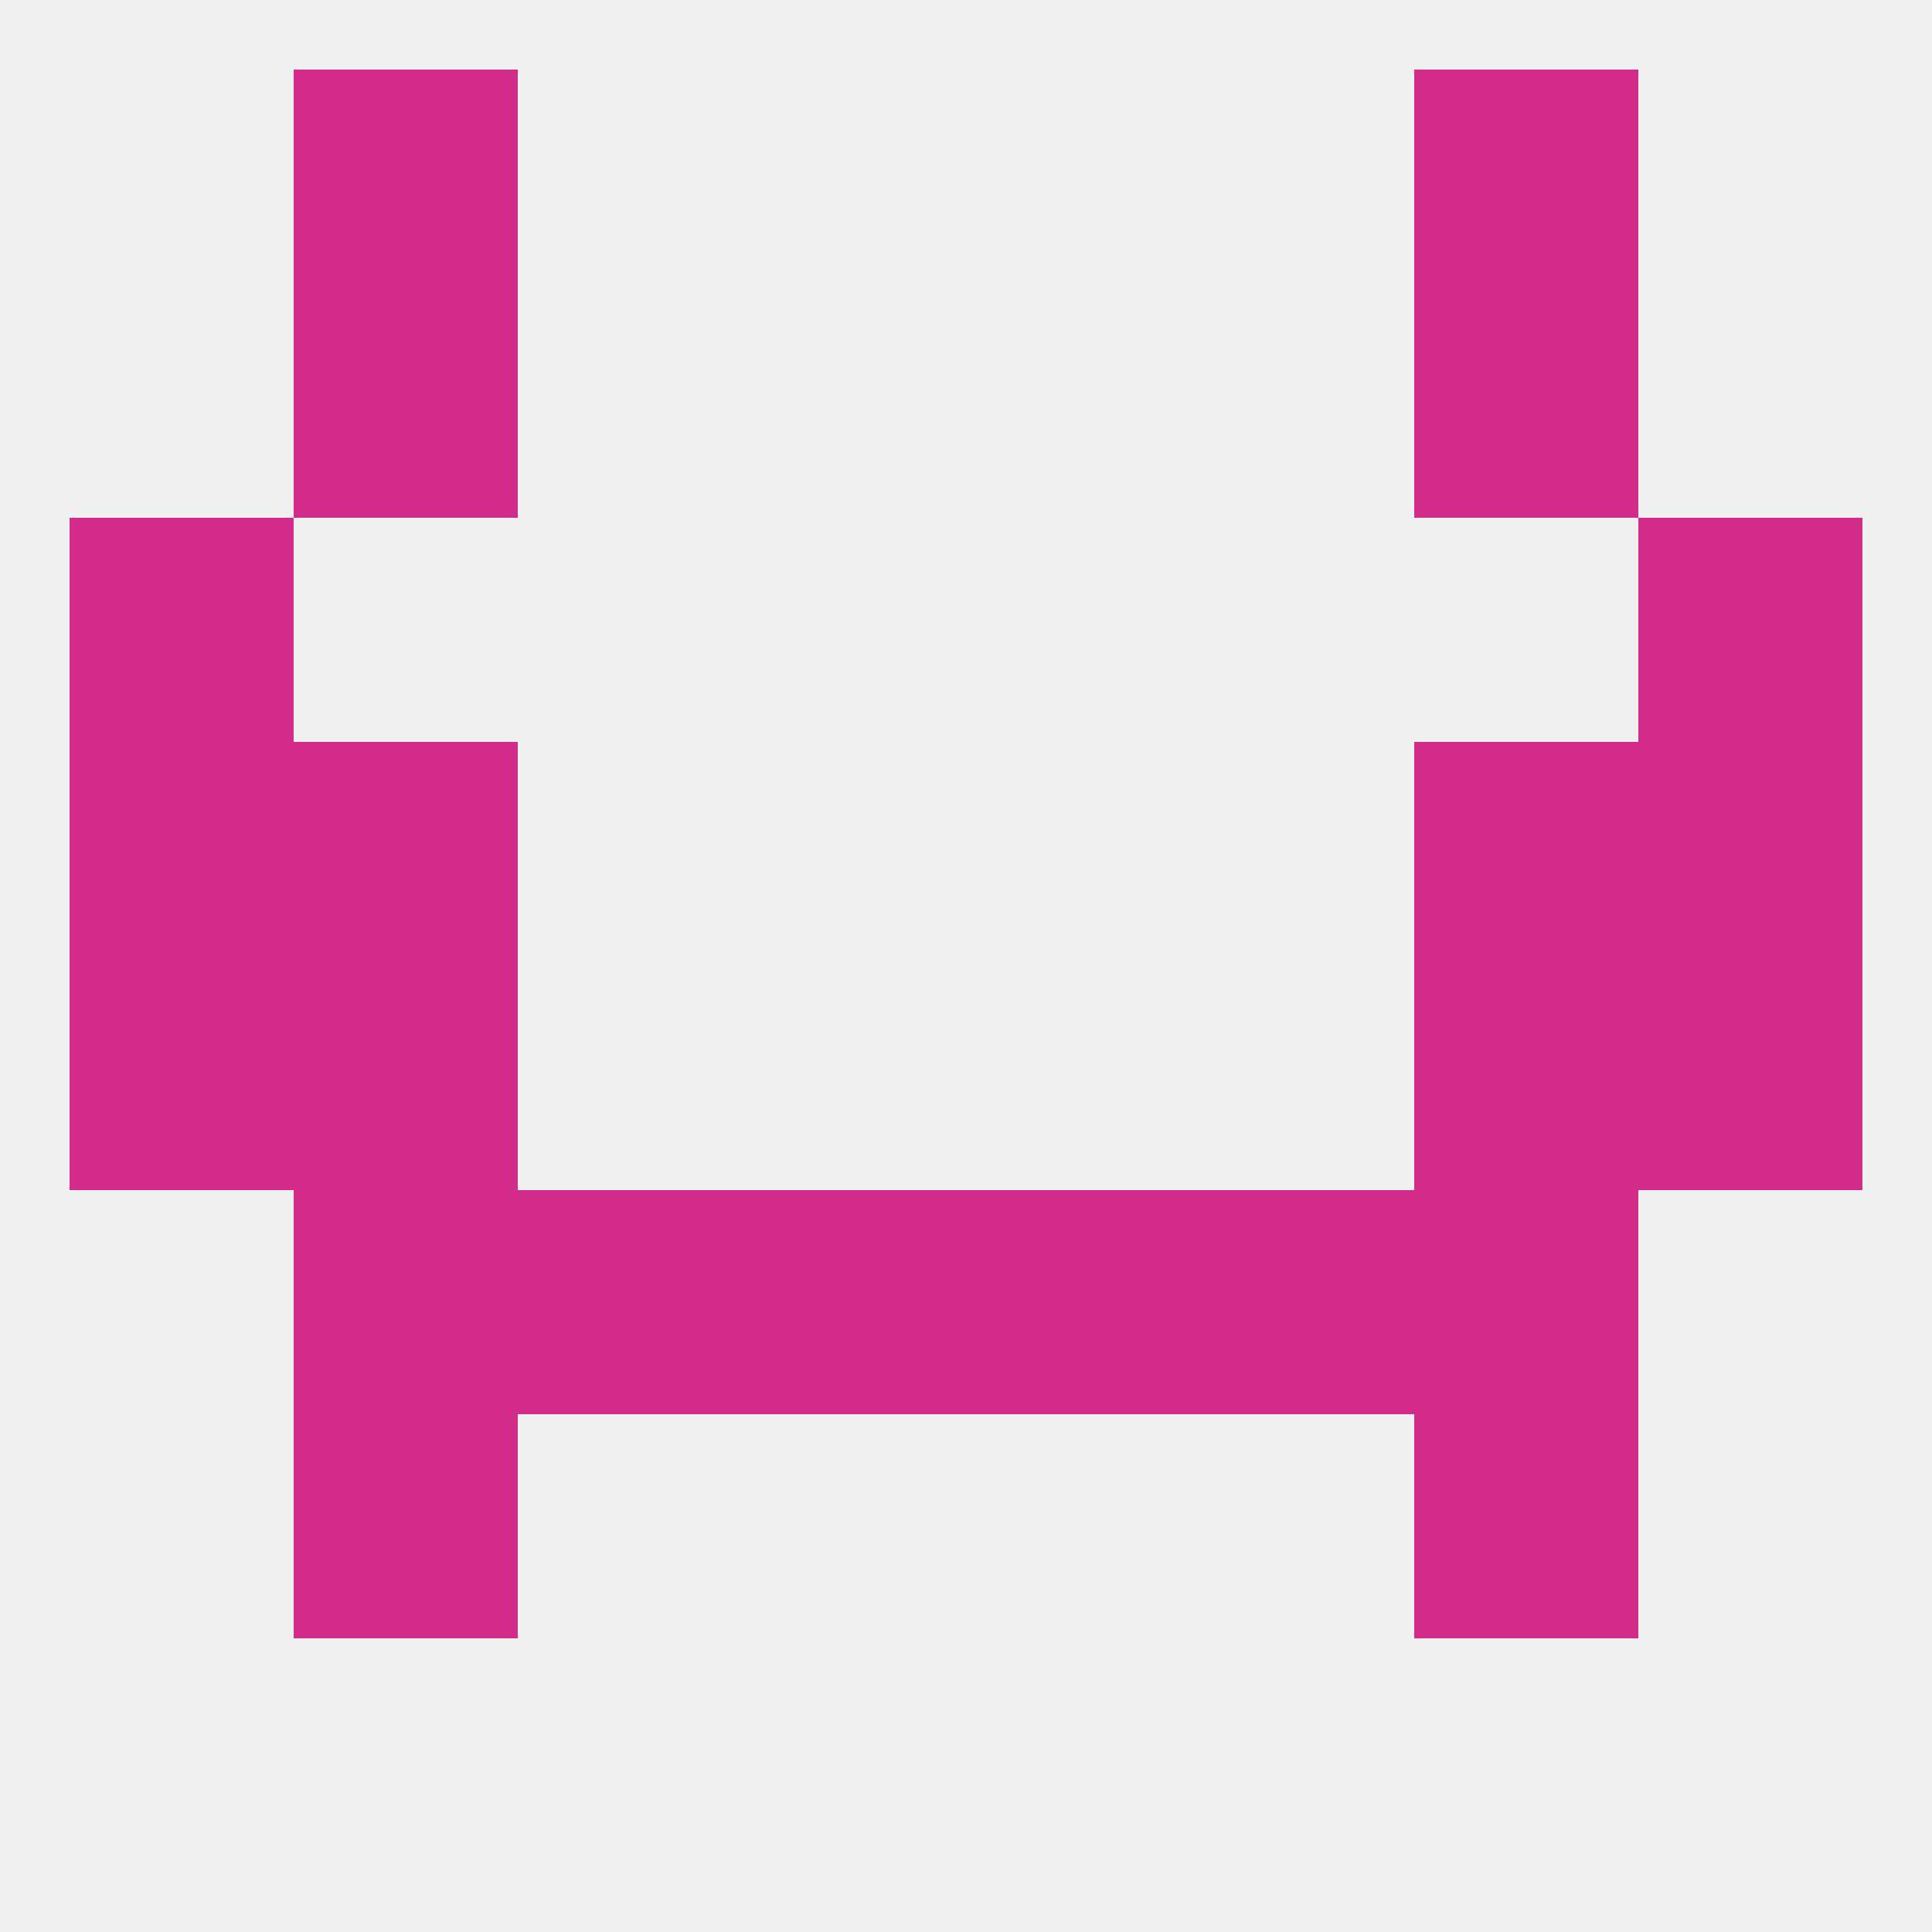 
<!--   <?xml version="1.0"?> -->
<svg version="1.1" baseprofile="full" xmlns="http://www.w3.org/2000/svg" xmlns:xlink="http://www.w3.org/1999/xlink" xmlns:ev="http://www.w3.org/2001/xml-events" width="250" height="250" viewBox="0 0 250 250" >
	<rect width="100%" height="100%" fill="rgba(240,240,240,255)"/>

	<rect x="38" y="125" width="29" height="29" fill="rgba(211,43,138,255)"/>
	<rect x="183" y="125" width="29" height="29" fill="rgba(211,43,138,255)"/>
	<rect x="9" y="125" width="29" height="29" fill="rgba(211,43,138,255)"/>
	<rect x="212" y="125" width="29" height="29" fill="rgba(211,43,138,255)"/>
	<rect x="183" y="183" width="29" height="29" fill="rgba(211,43,138,255)"/>
	<rect x="38" y="183" width="29" height="29" fill="rgba(211,43,138,255)"/>
	<rect x="9" y="96" width="29" height="29" fill="rgba(211,43,138,255)"/>
	<rect x="212" y="96" width="29" height="29" fill="rgba(211,43,138,255)"/>
	<rect x="38" y="96" width="29" height="29" fill="rgba(211,43,138,255)"/>
	<rect x="183" y="96" width="29" height="29" fill="rgba(211,43,138,255)"/>
	<rect x="9" y="67" width="29" height="29" fill="rgba(211,43,138,255)"/>
	<rect x="212" y="67" width="29" height="29" fill="rgba(211,43,138,255)"/>
	<rect x="38" y="9" width="29" height="29" fill="rgba(211,43,138,255)"/>
	<rect x="183" y="9" width="29" height="29" fill="rgba(211,43,138,255)"/>
	<rect x="38" y="38" width="29" height="29" fill="rgba(211,43,138,255)"/>
	<rect x="183" y="38" width="29" height="29" fill="rgba(211,43,138,255)"/>
	<rect x="96" y="154" width="29" height="29" fill="rgba(211,43,138,255)"/>
	<rect x="125" y="154" width="29" height="29" fill="rgba(211,43,138,255)"/>
	<rect x="67" y="154" width="29" height="29" fill="rgba(211,43,138,255)"/>
	<rect x="154" y="154" width="29" height="29" fill="rgba(211,43,138,255)"/>
	<rect x="38" y="154" width="29" height="29" fill="rgba(211,43,138,255)"/>
	<rect x="183" y="154" width="29" height="29" fill="rgba(211,43,138,255)"/>
</svg>